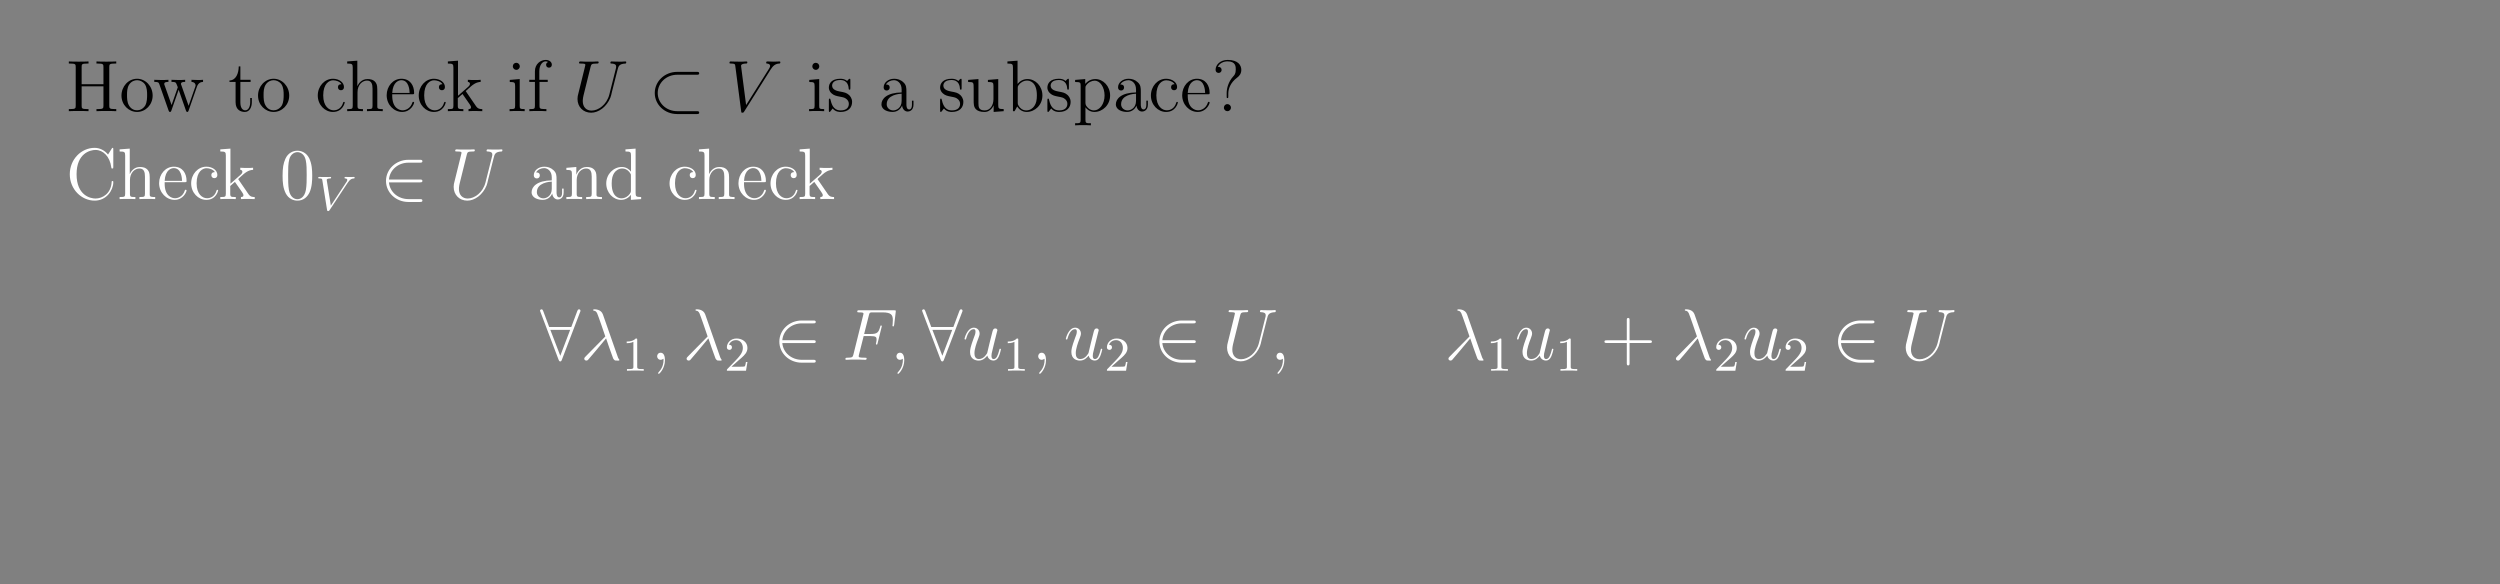 <?xml version="1.0" encoding="UTF-8"?>
<svg xmlns="http://www.w3.org/2000/svg" xmlns:xlink="http://www.w3.org/1999/xlink" width="408.468" height="95.475" viewBox="0 0 408.468 95.475">
<rect x="0" y="0" width="408.468" height="95.475" fill="#808080" stroke="none"/>
<defs>
<g>
<g id="glyph-0-0">
</g>
<g id="glyph-0-1">
<path d="M 7.094 -7.219 C 7.094 -7.656 7.141 -7.781 7.984 -7.781 L 8.234 -7.781 L 8.234 -8.125 C 7.938 -8.094 6.969 -8.094 6.625 -8.094 C 6.266 -8.094 5.297 -8.094 5 -8.125 L 5 -7.781 L 5.25 -7.781 C 6.094 -7.781 6.141 -7.656 6.141 -7.219 L 6.141 -4.406 L 2.578 -4.406 L 2.578 -7.219 C 2.578 -7.656 2.609 -7.781 3.469 -7.781 L 3.703 -7.781 L 3.703 -8.125 C 3.422 -8.094 2.453 -8.094 2.109 -8.094 C 1.75 -8.094 0.766 -8.094 0.484 -8.125 L 0.484 -7.781 L 0.719 -7.781 C 1.578 -7.781 1.609 -7.656 1.609 -7.219 L 1.609 -0.906 C 1.609 -0.469 1.578 -0.344 0.719 -0.344 L 0.484 -0.344 L 0.484 0 C 0.766 -0.031 1.75 -0.031 2.094 -0.031 C 2.453 -0.031 3.422 -0.031 3.703 0 L 3.703 -0.344 L 3.469 -0.344 C 2.609 -0.344 2.578 -0.469 2.578 -0.906 L 2.578 -4.062 L 6.141 -4.062 L 6.141 -0.906 C 6.141 -0.469 6.094 -0.344 5.25 -0.344 L 5 -0.344 L 5 0 C 5.297 -0.031 6.266 -0.031 6.609 -0.031 C 6.969 -0.031 7.938 -0.031 8.234 0 L 8.234 -0.344 L 7.984 -0.344 C 7.141 -0.344 7.094 -0.469 7.094 -0.906 Z M 7.094 -7.219 "/>
</g>
<g id="glyph-0-2">
<path d="M 5.453 -2.547 C 5.453 -4.078 4.297 -5.297 2.906 -5.297 C 1.484 -5.297 0.359 -4.047 0.359 -2.547 C 0.359 -1.016 1.547 0.125 2.906 0.125 C 4.297 0.125 5.453 -1.047 5.453 -2.547 Z M 2.906 -0.141 C 2.469 -0.141 1.938 -0.328 1.594 -0.922 C 1.266 -1.453 1.266 -2.156 1.266 -2.656 C 1.266 -3.109 1.266 -3.828 1.625 -4.359 C 1.969 -4.875 2.484 -5.062 2.906 -5.062 C 3.359 -5.062 3.859 -4.844 4.188 -4.391 C 4.547 -3.844 4.547 -3.094 4.547 -2.656 C 4.547 -2.234 4.547 -1.5 4.25 -0.938 C 3.906 -0.375 3.359 -0.141 2.906 -0.141 Z M 2.906 -0.141 "/>
</g>
<g id="glyph-0-3">
<path d="M 7.188 -4 C 7.453 -4.75 7.984 -4.766 8.188 -4.781 L 8.188 -5.125 C 7.891 -5.094 7.672 -5.094 7.297 -5.094 C 6.953 -5.094 6.938 -5.094 6.297 -5.125 L 6.297 -4.781 C 6.828 -4.75 6.969 -4.438 6.969 -4.203 C 6.969 -4.203 6.969 -4.109 6.922 -4 L 5.828 -0.875 L 4.641 -4.25 C 4.578 -4.391 4.578 -4.406 4.578 -4.453 C 4.578 -4.781 5.016 -4.781 5.266 -4.781 L 5.266 -5.125 C 4.938 -5.094 4.453 -5.094 4.109 -5.094 C 3.719 -5.094 3.703 -5.094 3.031 -5.125 L 3.031 -4.781 C 3.484 -4.781 3.641 -4.75 3.766 -4.609 C 3.828 -4.531 3.969 -4.141 4.062 -3.906 L 3.047 -1 L 1.906 -4.234 C 1.844 -4.391 1.844 -4.406 1.844 -4.453 C 1.844 -4.781 2.312 -4.781 2.531 -4.781 L 2.531 -5.125 C 2.234 -5.094 1.641 -5.094 1.312 -5.094 C 0.984 -5.094 0.969 -5.094 0.219 -5.125 L 0.219 -4.781 C 0.828 -4.781 0.938 -4.734 1.062 -4.359 L 2.562 -0.094 C 2.609 0.031 2.656 0.125 2.781 0.125 C 2.891 0.125 2.953 0.078 3.016 -0.109 L 4.203 -3.5 L 5.391 -0.109 C 5.453 0.078 5.5 0.125 5.609 0.125 C 5.75 0.125 5.781 0.031 5.828 -0.094 Z M 7.188 -4 "/>
</g>
<g id="glyph-0-4">
<path d="M 2 -4.781 L 3.672 -4.781 L 3.672 -5.125 L 2 -5.125 L 2 -7.312 L 1.734 -7.312 C 1.719 -6.188 1.297 -5.047 0.219 -5.016 L 0.219 -4.781 L 1.219 -4.781 L 1.219 -1.469 C 1.219 -0.156 2.109 0.125 2.734 0.125 C 3.484 0.125 3.875 -0.625 3.875 -1.469 L 3.875 -2.156 L 3.609 -2.156 L 3.609 -1.5 C 3.609 -0.641 3.266 -0.141 2.812 -0.141 C 2 -0.141 2 -1.25 2 -1.453 Z M 2 -4.781 "/>
</g>
<g id="glyph-0-5">
<path d="M 4.297 -4.406 C 4.156 -4.406 3.719 -4.406 3.719 -3.906 C 3.719 -3.625 3.922 -3.422 4.203 -3.422 C 4.484 -3.422 4.703 -3.594 4.703 -3.938 C 4.703 -4.734 3.875 -5.297 2.906 -5.297 C 1.516 -5.297 0.422 -4.062 0.422 -2.562 C 0.422 -1.047 1.562 0.125 2.906 0.125 C 4.469 0.125 4.828 -1.312 4.828 -1.422 C 4.828 -1.516 4.75 -1.516 4.703 -1.516 C 4.609 -1.516 4.594 -1.484 4.547 -1.344 C 4.297 -0.5 3.656 -0.141 3.016 -0.141 C 2.281 -0.141 1.312 -0.766 1.312 -2.578 C 1.312 -4.547 2.328 -5.047 2.922 -5.047 C 3.375 -5.047 4.031 -4.859 4.297 -4.406 Z M 4.297 -4.406 "/>
</g>
<g id="glyph-0-6">
<path d="M 5.297 -2.891 C 5.297 -4 5.297 -4.328 5.016 -4.703 C 4.672 -5.172 4.109 -5.25 3.703 -5.25 C 2.688 -5.25 2.219 -4.469 2.047 -4.109 L 2.031 -4.109 L 2.031 -8.25 L 0.375 -8.125 L 0.375 -7.781 C 1.188 -7.781 1.281 -7.688 1.281 -7.109 L 1.281 -0.875 C 1.281 -0.344 1.156 -0.344 0.375 -0.344 L 0.375 0 C 0.688 -0.031 1.328 -0.031 1.672 -0.031 C 2.016 -0.031 2.656 -0.031 2.953 0 L 2.953 -0.344 C 2.203 -0.344 2.062 -0.344 2.062 -0.875 L 2.062 -3.094 C 2.062 -4.344 2.875 -5 3.609 -5 C 4.359 -5 4.516 -4.406 4.516 -3.672 L 4.516 -0.875 C 4.516 -0.344 4.391 -0.344 3.609 -0.344 L 3.609 0 C 3.922 -0.031 4.562 -0.031 4.906 -0.031 C 5.25 -0.031 5.891 -0.031 6.188 0 L 6.188 -0.344 C 5.594 -0.344 5.297 -0.344 5.297 -0.703 Z M 5.297 -2.891 "/>
</g>
<g id="glyph-0-7">
<path d="M 4.547 -2.766 C 4.812 -2.766 4.844 -2.766 4.844 -2.984 C 4.844 -4.188 4.203 -5.297 2.766 -5.297 C 1.406 -5.297 0.359 -4.078 0.359 -2.609 C 0.359 -1.031 1.562 0.125 2.891 0.125 C 4.297 0.125 4.844 -1.172 4.844 -1.422 C 4.844 -1.484 4.781 -1.531 4.703 -1.531 C 4.609 -1.531 4.594 -1.469 4.562 -1.422 C 4.25 -0.422 3.453 -0.141 2.953 -0.141 C 2.469 -0.141 1.266 -0.469 1.266 -2.531 L 1.266 -2.766 Z M 1.266 -2.984 C 1.375 -4.844 2.406 -5.062 2.75 -5.062 C 4.016 -5.062 4.094 -3.391 4.109 -2.984 Z M 1.266 -2.984 "/>
</g>
<g id="glyph-0-8">
<path d="M 3.328 -3.156 C 3.328 -3.156 3.25 -3.266 3.25 -3.266 C 3.25 -3.312 4 -3.953 4.094 -4.047 C 4.906 -4.75 5.438 -4.766 5.688 -4.781 L 5.688 -5.125 C 5.453 -5.094 5.141 -5.094 4.781 -5.094 C 4.469 -5.094 3.859 -5.094 3.594 -5.125 L 3.594 -4.781 C 3.797 -4.766 3.938 -4.656 3.938 -4.469 C 3.938 -4.234 3.703 -4.016 3.688 -4.016 L 1.984 -2.516 L 1.984 -8.25 L 0.328 -8.125 L 0.328 -7.781 C 1.141 -7.781 1.234 -7.688 1.234 -7.109 L 1.234 -0.875 C 1.234 -0.344 1.109 -0.344 0.328 -0.344 L 0.328 0 C 0.672 -0.031 1.234 -0.031 1.594 -0.031 C 1.953 -0.031 2.516 -0.031 2.859 0 L 2.859 -0.344 C 2.094 -0.344 1.953 -0.344 1.953 -0.875 L 1.953 -2.141 L 2.719 -2.812 L 3.859 -1.172 C 4.031 -0.922 4.109 -0.781 4.109 -0.625 C 4.109 -0.406 3.953 -0.344 3.703 -0.344 L 3.703 0 C 4 -0.031 4.578 -0.031 4.906 -0.031 C 5.406 -0.031 5.438 -0.031 5.953 0 L 5.953 -0.344 C 5.625 -0.344 5.25 -0.344 4.922 -0.828 Z M 3.328 -3.156 "/>
</g>
<g id="glyph-0-9">
<path d="M 2.062 -7.328 C 2.062 -7.641 1.812 -7.906 1.484 -7.906 C 1.172 -7.906 0.922 -7.656 0.922 -7.344 C 0.922 -6.984 1.203 -6.75 1.484 -6.75 C 1.859 -6.75 2.062 -7.062 2.062 -7.328 Z M 0.422 -5.109 L 0.422 -4.766 C 1.188 -4.766 1.297 -4.703 1.297 -4.109 L 1.297 -0.875 C 1.297 -0.344 1.172 -0.344 0.391 -0.344 L 0.391 0 C 0.719 -0.031 1.297 -0.031 1.641 -0.031 C 1.766 -0.031 2.469 -0.031 2.859 0 L 2.859 -0.344 C 2.094 -0.344 2.047 -0.406 2.047 -0.875 L 2.047 -5.25 Z M 0.422 -5.109 "/>
</g>
<g id="glyph-0-10">
<path d="M 2.047 -4.781 L 3.391 -4.781 L 3.391 -5.125 L 2.016 -5.125 L 2.016 -6.516 C 2.016 -7.594 2.562 -8.141 3.062 -8.141 C 3.156 -8.141 3.328 -8.109 3.469 -8.031 C 3.422 -8.031 3.125 -7.922 3.125 -7.578 C 3.125 -7.297 3.312 -7.109 3.594 -7.109 C 3.875 -7.109 4.062 -7.297 4.062 -7.594 C 4.062 -8.031 3.641 -8.375 3.062 -8.375 C 2.234 -8.375 1.297 -7.734 1.297 -6.516 L 1.297 -5.125 L 0.375 -5.125 L 0.375 -4.781 L 1.297 -4.781 L 1.297 -0.875 C 1.297 -0.344 1.172 -0.344 0.391 -0.344 L 0.391 0 C 0.719 -0.031 1.375 -0.031 1.734 -0.031 C 2.062 -0.031 2.906 -0.031 3.172 0 L 3.172 -0.344 L 2.938 -0.344 C 2.062 -0.344 2.047 -0.469 2.047 -0.906 Z M 2.047 -4.781 "/>
</g>
<g id="glyph-0-11">
<path d="M 3.906 -5.031 C 3.906 -5.25 3.906 -5.297 3.781 -5.297 C 3.688 -5.297 3.453 -5.047 3.375 -4.938 C 3.016 -5.234 2.641 -5.297 2.266 -5.297 C 0.828 -5.297 0.391 -4.516 0.391 -3.859 C 0.391 -3.734 0.391 -3.312 0.844 -2.906 C 1.219 -2.562 1.625 -2.484 2.172 -2.375 C 2.828 -2.25 2.984 -2.219 3.281 -1.969 C 3.5 -1.797 3.656 -1.531 3.656 -1.203 C 3.656 -0.688 3.359 -0.125 2.312 -0.125 C 1.516 -0.125 0.953 -0.578 0.688 -1.766 C 0.641 -1.969 0.641 -1.984 0.625 -2 C 0.609 -2.047 0.562 -2.047 0.516 -2.047 C 0.391 -2.047 0.391 -1.984 0.391 -1.766 L 0.391 -0.156 C 0.391 0.062 0.391 0.125 0.516 0.125 C 0.578 0.125 0.578 0.109 0.781 -0.141 C 0.844 -0.219 0.844 -0.25 1.016 -0.438 C 1.469 0.125 2.109 0.125 2.312 0.125 C 3.562 0.125 4.188 -0.578 4.188 -1.516 C 4.188 -2.156 3.797 -2.531 3.688 -2.641 C 3.266 -3.016 2.938 -3.078 2.156 -3.219 C 1.797 -3.297 0.922 -3.453 0.922 -4.172 C 0.922 -4.547 1.172 -5.094 2.25 -5.094 C 3.547 -5.094 3.609 -3.984 3.641 -3.609 C 3.656 -3.516 3.734 -3.516 3.766 -3.516 C 3.906 -3.516 3.906 -3.578 3.906 -3.797 Z M 3.906 -5.031 "/>
</g>
<g id="glyph-0-12">
<path d="M 4.594 -3.172 C 4.594 -3.812 4.594 -4.297 4.062 -4.75 C 3.656 -5.141 3.109 -5.297 2.594 -5.297 C 1.609 -5.297 0.875 -4.656 0.875 -3.891 C 0.875 -3.547 1.094 -3.375 1.375 -3.375 C 1.656 -3.375 1.859 -3.578 1.859 -3.859 C 1.859 -4.359 1.422 -4.359 1.25 -4.359 C 1.516 -4.844 2.094 -5.062 2.562 -5.062 C 3.109 -5.062 3.812 -4.609 3.812 -3.547 L 3.812 -3.062 C 1.422 -3.031 0.516 -2.031 0.516 -1.125 C 0.516 -0.172 1.609 0.125 2.344 0.125 C 3.125 0.125 3.656 -0.359 3.891 -0.922 C 3.938 -0.375 4.297 0.062 4.812 0.062 C 5.062 0.062 5.75 -0.109 5.75 -1.062 L 5.75 -1.719 L 5.5 -1.719 L 5.5 -1.062 C 5.5 -0.375 5.203 -0.281 5.047 -0.281 C 4.594 -0.281 4.594 -0.922 4.594 -1.094 Z M 3.812 -1.672 C 3.812 -0.516 2.953 -0.125 2.438 -0.125 C 1.859 -0.125 1.375 -0.547 1.375 -1.125 C 1.375 -2.688 3.391 -2.828 3.812 -2.859 Z M 3.812 -1.672 "/>
</g>
<g id="glyph-0-13">
<path d="M 3.609 -5.109 L 3.609 -4.766 C 4.422 -4.766 4.516 -4.688 4.516 -4.109 L 4.516 -1.969 C 4.516 -0.969 3.984 -0.125 3.094 -0.125 C 2.109 -0.125 2.062 -0.672 2.062 -1.312 L 2.062 -5.25 L 0.375 -5.109 L 0.375 -4.766 C 1.281 -4.766 1.281 -4.734 1.281 -3.672 L 1.281 -1.891 C 1.281 -1.156 1.281 -0.719 1.641 -0.328 C 1.922 -0.031 2.406 0.125 3.016 0.125 C 3.219 0.125 3.609 0.125 4 -0.219 C 4.359 -0.5 4.547 -0.953 4.547 -0.953 L 4.547 0.125 L 6.188 0 L 6.188 -0.344 C 5.391 -0.344 5.297 -0.422 5.297 -1.016 L 5.297 -5.25 Z M 3.609 -5.109 "/>
</g>
<g id="glyph-0-14">
<path d="M 1.984 -8.25 L 0.328 -8.125 L 0.328 -7.781 C 1.141 -7.781 1.234 -7.688 1.234 -7.109 L 1.234 0 L 1.5 0 C 1.547 -0.094 1.875 -0.688 1.922 -0.766 C 2.203 -0.328 2.719 0.125 3.469 0.125 C 4.844 0.125 6.047 -1.031 6.047 -2.562 C 6.047 -4.078 4.922 -5.25 3.609 -5.25 C 2.953 -5.25 2.391 -4.953 1.984 -4.453 Z M 2.016 -3.812 C 2.016 -4.016 2.016 -4.047 2.141 -4.234 C 2.422 -4.656 2.953 -5 3.531 -5 C 3.891 -5 5.141 -4.859 5.141 -2.578 C 5.141 -1.781 5.016 -1.281 4.734 -0.859 C 4.5 -0.484 4.016 -0.125 3.422 -0.125 C 2.781 -0.125 2.359 -0.531 2.172 -0.859 C 2.016 -1.109 2.016 -1.156 2.016 -1.359 Z M 2.016 -3.812 "/>
</g>
<g id="glyph-0-15">
<path d="M 2.906 1.969 C 2.156 1.969 2.016 1.969 2.016 1.422 L 2.016 -0.641 C 2.219 -0.344 2.719 0.125 3.469 0.125 C 4.844 0.125 6.047 -1.031 6.047 -2.562 C 6.047 -4.078 4.922 -5.25 3.625 -5.25 C 2.578 -5.25 2.016 -4.5 1.984 -4.453 L 1.984 -5.25 L 0.328 -5.109 L 0.328 -4.766 C 1.172 -4.766 1.234 -4.688 1.234 -4.156 L 1.234 1.422 C 1.234 1.969 1.109 1.969 0.328 1.969 L 0.328 2.312 C 0.641 2.281 1.281 2.281 1.609 2.281 C 1.969 2.281 2.609 2.281 2.906 2.312 Z M 2.016 -3.797 C 2.016 -4.016 2.016 -4.031 2.141 -4.219 C 2.5 -4.75 3.078 -4.984 3.531 -4.984 C 4.422 -4.984 5.141 -3.906 5.141 -2.562 C 5.141 -1.156 4.328 -0.125 3.406 -0.125 C 3.047 -0.125 2.703 -0.281 2.469 -0.5 C 2.188 -0.766 2.016 -1.016 2.016 -1.344 Z M 2.016 -3.797 "/>
</g>
<g id="glyph-0-16">
<path d="M 2.719 -2.875 C 2.719 -3.578 3 -4.625 4.203 -5.516 C 4.531 -5.766 4.844 -6.141 4.844 -6.75 C 4.844 -7.484 4.344 -8.375 2.625 -8.375 C 1.344 -8.375 0.641 -7.531 0.641 -6.781 C 0.641 -6.344 0.969 -6.25 1.141 -6.25 C 1.344 -6.25 1.625 -6.391 1.625 -6.75 C 1.625 -7.031 1.422 -7.234 1.125 -7.234 C 1.062 -7.234 1.031 -7.234 1.016 -7.234 C 1.266 -7.844 1.969 -8.141 2.594 -8.141 C 3.938 -8.141 3.938 -7.266 3.938 -6.812 C 3.938 -6.109 3.719 -5.891 3.516 -5.672 C 2.719 -4.797 2.453 -3.703 2.453 -2.969 L 2.453 -2.406 C 2.453 -2.188 2.453 -2.141 2.578 -2.141 C 2.719 -2.141 2.719 -2.219 2.719 -2.438 Z M 3.156 -0.578 C 3.156 -0.891 2.891 -1.156 2.578 -1.156 C 2.219 -1.156 2 -0.875 2 -0.578 C 2 -0.219 2.281 0 2.562 0 C 2.906 0 3.156 -0.266 3.156 -0.578 Z M 3.156 -0.578 "/>
</g>
<g id="glyph-0-17">
<path d="M 7.75 -8.094 C 7.75 -8.312 7.75 -8.375 7.641 -8.375 C 7.562 -8.375 7.547 -8.344 7.484 -8.234 L 6.891 -7.281 C 6.359 -7.953 5.547 -8.375 4.703 -8.375 C 2.516 -8.375 0.641 -6.5 0.641 -4.062 C 0.641 -1.609 2.547 0.25 4.703 0.25 C 6.641 0.25 7.75 -1.453 7.75 -2.766 C 7.75 -2.891 7.75 -2.953 7.625 -2.953 C 7.5 -2.953 7.484 -2.906 7.484 -2.812 C 7.391 -0.922 6 -0.094 4.844 -0.094 C 4.016 -0.094 1.75 -0.594 1.75 -4.062 C 1.75 -7.5 3.984 -8.031 4.844 -8.031 C 6.094 -8.031 7.188 -6.969 7.422 -5.188 C 7.438 -5.047 7.438 -5 7.594 -5 C 7.75 -5 7.75 -5.047 7.75 -5.281 Z M 7.75 -8.094 "/>
</g>
<g id="glyph-0-18">
<path d="M 5.328 -3.812 C 5.328 -4.797 5.266 -5.75 4.844 -6.656 C 4.359 -7.641 3.5 -7.906 2.906 -7.906 C 2.219 -7.906 1.375 -7.562 0.938 -6.578 C 0.609 -5.828 0.484 -5.094 0.484 -3.812 C 0.484 -2.656 0.578 -1.781 1 -0.938 C 1.469 -0.031 2.281 0.25 2.906 0.25 C 3.938 0.25 4.531 -0.375 4.875 -1.062 C 5.297 -1.953 5.328 -3.109 5.328 -3.812 Z M 2.906 0.016 C 2.516 0.016 1.75 -0.203 1.516 -1.5 C 1.391 -2.219 1.391 -3.109 1.391 -3.953 C 1.391 -4.922 1.391 -5.797 1.578 -6.5 C 1.781 -7.297 2.391 -7.672 2.906 -7.672 C 3.359 -7.672 4.047 -7.391 4.266 -6.375 C 4.422 -5.703 4.422 -4.75 4.422 -3.953 C 4.422 -3.156 4.422 -2.25 4.297 -1.516 C 4.062 -0.219 3.312 0.016 2.906 0.016 Z M 2.906 0.016 "/>
</g>
<g id="glyph-0-19">
<path d="M 5.297 -2.891 C 5.297 -4 5.297 -4.328 5.016 -4.703 C 4.672 -5.172 4.109 -5.25 3.703 -5.25 C 2.562 -5.25 2.109 -4.25 2.016 -4.016 L 2 -4.016 L 2 -5.25 L 0.375 -5.109 L 0.375 -4.766 C 1.188 -4.766 1.281 -4.688 1.281 -4.109 L 1.281 -0.875 C 1.281 -0.344 1.156 -0.344 0.375 -0.344 L 0.375 0 C 0.688 -0.031 1.328 -0.031 1.672 -0.031 C 2.016 -0.031 2.656 -0.031 2.953 0 L 2.953 -0.344 C 2.203 -0.344 2.062 -0.344 2.062 -0.875 L 2.062 -3.094 C 2.062 -4.344 2.875 -5 3.609 -5 C 4.359 -5 4.516 -4.406 4.516 -3.672 L 4.516 -0.875 C 4.516 -0.344 4.391 -0.344 3.609 -0.344 L 3.609 0 C 3.922 -0.031 4.562 -0.031 4.906 -0.031 C 5.25 -0.031 5.891 -0.031 6.188 0 L 6.188 -0.344 C 5.594 -0.344 5.297 -0.344 5.297 -0.703 Z M 5.297 -2.891 "/>
</g>
<g id="glyph-0-20">
<path d="M 3.562 -8.125 L 3.562 -7.781 C 4.375 -7.781 4.469 -7.688 4.469 -7.109 L 4.469 -4.484 C 4.219 -4.828 3.703 -5.25 2.984 -5.25 C 1.609 -5.25 0.422 -4.078 0.422 -2.562 C 0.422 -1.047 1.547 0.125 2.859 0.125 C 3.75 0.125 4.281 -0.469 4.453 -0.703 L 4.453 0.125 L 6.125 0 L 6.125 -0.344 C 5.312 -0.344 5.219 -0.422 5.219 -1.016 L 5.219 -8.25 Z M 4.453 -1.391 C 4.453 -1.172 4.453 -1.141 4.281 -0.875 C 4 -0.469 3.5 -0.125 2.906 -0.125 C 2.609 -0.125 1.312 -0.234 1.312 -2.547 C 1.312 -3.406 1.469 -3.875 1.719 -4.266 C 1.969 -4.641 2.438 -5 3.031 -5 C 3.766 -5 4.188 -4.469 4.297 -4.281 C 4.453 -4.078 4.453 -4.062 4.453 -3.844 Z M 4.453 -1.391 "/>
</g>
<g id="glyph-0-21">
<path d="M 4.75 -2.75 L 8.031 -2.75 C 8.188 -2.75 8.406 -2.75 8.406 -2.953 C 8.406 -3.188 8.203 -3.188 8.031 -3.188 L 4.75 -3.188 L 4.75 -6.469 C 4.75 -6.641 4.75 -6.844 4.531 -6.844 C 4.297 -6.844 4.297 -6.641 4.297 -6.469 L 4.297 -3.188 L 1.016 -3.188 C 0.859 -3.188 0.641 -3.188 0.641 -2.969 C 0.641 -2.75 0.844 -2.75 1.016 -2.75 L 4.297 -2.75 L 4.297 0.531 C 4.297 0.703 4.297 0.922 4.516 0.922 C 4.75 0.922 4.75 0.719 4.75 0.531 Z M 4.75 -2.75 "/>
</g>
<g id="glyph-1-0">
</g>
<g id="glyph-1-1">
<path d="M 6.016 -2.734 C 5.594 -1.062 4.219 -0.094 3.109 -0.094 C 2.25 -0.094 1.672 -0.672 1.672 -1.656 C 1.672 -1.703 1.672 -2.062 1.797 -2.578 L 2.953 -7.25 C 3.062 -7.656 3.094 -7.781 3.938 -7.781 C 4.156 -7.781 4.266 -7.781 4.266 -7.984 C 4.266 -8.125 4.156 -8.125 4.094 -8.125 C 3.875 -8.125 3.625 -8.094 3.406 -8.094 L 2 -8.094 C 1.766 -8.094 1.516 -8.125 1.297 -8.125 C 1.219 -8.125 1.062 -8.125 1.062 -7.891 C 1.062 -7.781 1.156 -7.781 1.375 -7.781 C 2.094 -7.781 2.094 -7.688 2.094 -7.547 C 2.094 -7.484 2.016 -7.141 1.953 -6.938 L 0.922 -2.766 C 0.875 -2.641 0.812 -2.312 0.812 -2 C 0.812 -0.688 1.75 0.25 3.047 0.25 C 4.25 0.25 5.578 -0.703 6.188 -2.219 C 6.266 -2.406 6.375 -2.828 6.438 -3.156 C 6.562 -3.578 6.812 -4.625 6.891 -4.938 L 7.344 -6.719 C 7.5 -7.344 7.594 -7.734 8.641 -7.781 C 8.734 -7.781 8.781 -7.891 8.781 -7.984 C 8.781 -8.125 8.688 -8.125 8.625 -8.125 C 8.469 -8.125 8.25 -8.094 8.078 -8.094 L 7.531 -8.094 C 6.797 -8.094 6.406 -8.125 6.391 -8.125 C 6.328 -8.125 6.188 -8.125 6.188 -7.891 C 6.188 -7.781 6.281 -7.781 6.359 -7.781 C 7.078 -7.75 7.125 -7.484 7.125 -7.266 C 7.125 -7.156 7.125 -7.125 7.078 -6.953 Z M 6.016 -2.734 "/>
</g>
<g id="glyph-1-2">
<path d="M 7.359 -6.797 C 7.766 -7.438 8.141 -7.734 8.734 -7.781 C 8.859 -7.781 8.953 -7.781 8.953 -8 C 8.953 -8.047 8.938 -8.125 8.828 -8.125 C 8.609 -8.125 8.094 -8.094 7.891 -8.094 C 7.531 -8.094 7.188 -8.125 6.844 -8.125 C 6.75 -8.125 6.641 -8.125 6.641 -7.891 C 6.641 -7.781 6.734 -7.781 6.797 -7.781 C 7.234 -7.734 7.281 -7.531 7.281 -7.391 C 7.281 -7.203 7.109 -6.938 7.094 -6.922 L 3.359 -1 L 2.531 -7.406 C 2.531 -7.75 3.156 -7.781 3.281 -7.781 C 3.453 -7.781 3.562 -7.781 3.562 -8 C 3.562 -8.125 3.438 -8.125 3.406 -8.125 C 3.203 -8.125 2.953 -8.094 2.766 -8.094 L 2.094 -8.094 C 1.219 -8.094 0.875 -8.125 0.859 -8.125 C 0.781 -8.125 0.641 -8.125 0.641 -7.906 C 0.641 -7.781 0.719 -7.781 0.922 -7.781 C 1.516 -7.781 1.562 -7.672 1.594 -7.375 L 2.547 -0.031 C 2.578 0.219 2.578 0.25 2.75 0.25 C 2.891 0.25 2.953 0.219 3.062 0.031 Z M 7.359 -6.797 "/>
</g>
<g id="glyph-1-3">
<path d="M 3.672 -7.406 C 3.375 -8.25 2.438 -8.25 2.281 -8.25 C 2.219 -8.25 2.078 -8.25 2.078 -8.141 C 2.078 -8.031 2.156 -8.031 2.219 -8.016 C 2.391 -7.984 2.531 -7.969 2.719 -7.625 C 2.844 -7.391 4.062 -3.844 4.062 -3.812 C 4.062 -3.812 4.062 -3.797 3.953 -3.703 L 0.875 -0.578 C 0.719 -0.422 0.625 -0.328 0.625 -0.172 C 0.625 -0.016 0.766 0.125 0.969 0.125 C 1.016 0.125 1.141 0.109 1.219 0.031 C 1.406 -0.141 3.109 -2.219 4.188 -3.5 C 4.5 -2.578 4.875 -1.484 5.25 -0.484 C 5.297 -0.312 5.359 -0.141 5.531 0.016 C 5.641 0.125 5.672 0.125 6 0.125 L 6.234 0.125 C 6.281 0.125 6.359 0.125 6.359 0.031 C 6.359 -0.031 6.344 -0.031 6.297 -0.078 C 6.188 -0.219 6.109 -0.422 6.062 -0.578 Z M 3.672 -7.406 "/>
</g>
<g id="glyph-1-4">
<path d="M 2.312 0.047 C 2.312 -0.641 2.094 -1.156 1.609 -1.156 C 1.219 -1.156 1.031 -0.844 1.031 -0.578 C 1.031 -0.328 1.219 0 1.609 0 C 1.766 0 1.906 -0.047 2.016 -0.156 C 2.031 -0.172 2.047 -0.172 2.062 -0.172 C 2.078 -0.172 2.078 -0.016 2.078 0.047 C 2.078 0.438 2.016 1.219 1.312 1.984 C 1.188 2.125 1.188 2.156 1.188 2.172 C 1.188 2.234 1.25 2.297 1.312 2.297 C 1.406 2.297 2.312 1.422 2.312 0.047 Z M 2.312 0.047 "/>
</g>
<g id="glyph-1-5">
<path d="M 3.531 -3.875 L 4.672 -3.875 C 5.578 -3.875 5.641 -3.672 5.641 -3.328 C 5.641 -3.172 5.625 -3.016 5.562 -2.75 C 5.547 -2.703 5.531 -2.641 5.531 -2.609 C 5.531 -2.531 5.578 -2.484 5.656 -2.484 C 5.75 -2.484 5.766 -2.531 5.812 -2.719 L 6.5 -5.5 C 6.5 -5.547 6.469 -5.609 6.391 -5.609 C 6.281 -5.609 6.266 -5.562 6.219 -5.359 C 5.969 -4.469 5.734 -4.219 4.703 -4.219 L 3.609 -4.219 L 4.391 -7.297 C 4.5 -7.719 4.516 -7.75 5 -7.75 L 6.594 -7.75 C 8.078 -7.75 8.297 -7.312 8.297 -6.469 C 8.297 -6.391 8.297 -6.141 8.266 -5.828 C 8.25 -5.781 8.234 -5.625 8.234 -5.578 C 8.234 -5.484 8.281 -5.453 8.359 -5.453 C 8.438 -5.453 8.484 -5.5 8.516 -5.703 L 8.766 -7.781 C 8.766 -7.828 8.781 -7.938 8.781 -7.969 C 8.781 -8.094 8.688 -8.094 8.469 -8.094 L 2.828 -8.094 C 2.609 -8.094 2.484 -8.094 2.484 -7.891 C 2.484 -7.75 2.562 -7.75 2.766 -7.75 C 3.5 -7.75 3.5 -7.672 3.5 -7.531 C 3.5 -7.484 3.5 -7.438 3.453 -7.297 L 1.859 -0.875 C 1.75 -0.469 1.719 -0.344 0.891 -0.344 C 0.672 -0.344 0.547 -0.344 0.547 -0.125 C 0.547 0 0.656 0 0.719 0 C 0.953 0 1.188 -0.031 1.422 -0.031 L 2.953 -0.031 C 3.219 -0.031 3.5 0 3.766 0 C 3.875 0 4.016 0 4.016 -0.219 C 4.016 -0.344 3.953 -0.344 3.688 -0.344 C 2.75 -0.344 2.719 -0.422 2.719 -0.609 C 2.719 -0.672 2.75 -0.766 2.766 -0.844 Z M 3.531 -3.875 "/>
</g>
<g id="glyph-1-6">
<path d="M 4.062 -0.688 C 4.203 -0.031 4.781 0.125 5.062 0.125 C 5.453 0.125 5.734 -0.125 5.922 -0.531 C 6.125 -0.969 6.281 -1.672 6.281 -1.703 C 6.281 -1.766 6.234 -1.812 6.156 -1.812 C 6.047 -1.812 6.047 -1.75 6 -1.562 C 5.781 -0.75 5.562 -0.125 5.094 -0.125 C 4.734 -0.125 4.734 -0.516 4.734 -0.672 C 4.734 -0.938 4.766 -1.062 4.891 -1.562 C 4.969 -1.875 5.047 -2.203 5.125 -2.531 L 5.609 -4.469 C 5.703 -4.766 5.703 -4.797 5.703 -4.828 C 5.703 -5 5.547 -5.125 5.375 -5.125 C 5.031 -5.125 4.953 -4.828 4.875 -4.531 C 4.75 -4.062 4.109 -1.516 4.031 -1.094 C 4.016 -1.094 3.562 -0.125 2.688 -0.125 C 2.062 -0.125 1.953 -0.656 1.953 -1.094 C 1.953 -1.766 2.281 -2.719 2.594 -3.516 C 2.734 -3.906 2.797 -4.062 2.797 -4.297 C 2.797 -4.797 2.422 -5.25 1.859 -5.25 C 0.766 -5.25 0.328 -3.516 0.328 -3.422 C 0.328 -3.375 0.375 -3.312 0.453 -3.312 C 0.562 -3.312 0.578 -3.359 0.625 -3.531 C 0.906 -4.547 1.375 -5 1.812 -5 C 1.938 -5 2.125 -5 2.125 -4.609 C 2.125 -4.297 2 -3.953 1.812 -3.5 C 1.297 -2.094 1.234 -1.641 1.234 -1.281 C 1.234 -0.078 2.156 0.125 2.641 0.125 C 3.406 0.125 3.812 -0.406 4.062 -0.688 Z M 4.062 -0.688 "/>
</g>
<g id="glyph-2-0">
</g>
<g id="glyph-2-1">
<path d="M 7.844 -5.953 C 8.031 -5.953 8.25 -5.953 8.25 -6.188 C 8.25 -6.422 8.031 -6.422 7.844 -6.422 L 4.641 -6.422 C 2.609 -6.422 0.984 -4.875 0.984 -2.969 C 0.984 -1.062 2.609 0.469 4.641 0.469 L 7.844 0.469 C 8.031 0.469 8.25 0.469 8.25 0.234 C 8.25 0 8.031 0 7.844 0 L 4.656 0 C 2.812 0 1.469 -1.375 1.469 -2.969 C 1.469 -4.562 2.812 -5.953 4.656 -5.953 Z M 7.844 -5.953 "/>
</g>
<g id="glyph-2-2">
<path d="M 6.516 -2.734 C 6.719 -2.734 6.938 -2.734 6.938 -2.969 C 6.938 -3.203 6.719 -3.203 6.516 -3.203 L 1.469 -3.203 C 1.609 -4.797 2.984 -5.953 4.656 -5.953 L 6.516 -5.953 C 6.719 -5.953 6.938 -5.953 6.938 -6.188 C 6.938 -6.422 6.719 -6.422 6.516 -6.422 L 4.641 -6.422 C 2.609 -6.422 0.984 -4.875 0.984 -2.969 C 0.984 -1.062 2.609 0.469 4.641 0.469 L 6.516 0.469 C 6.719 0.469 6.938 0.469 6.938 0.234 C 6.938 0 6.719 0 6.516 0 L 4.656 0 C 2.984 0 1.609 -1.141 1.469 -2.734 Z M 6.516 -2.734 "/>
</g>
<g id="glyph-2-3">
<path d="M 6.547 -7.797 C 6.609 -7.938 6.609 -7.953 6.609 -8.016 C 6.609 -8.141 6.516 -8.25 6.375 -8.25 C 6.219 -8.25 6.141 -8.109 6.094 -7.984 L 5.109 -5.359 L 1.5 -5.359 L 0.516 -7.984 C 0.453 -8.141 0.391 -8.25 0.234 -8.25 C 0.125 -8.25 0 -8.141 0 -8.016 C 0 -7.984 0 -7.969 0.078 -7.797 L 3.031 -0.016 C 3.094 0.156 3.156 0.266 3.312 0.266 C 3.469 0.266 3.516 0.125 3.562 0.016 Z M 1.688 -4.891 L 4.922 -4.891 L 3.312 -0.656 Z M 1.688 -4.891 "/>
</g>
<g id="glyph-3-0">
</g>
<g id="glyph-3-1">
<path d="M 5.312 -4.469 C 5.703 -5.062 6 -5.141 6.328 -5.156 C 6.406 -5.156 6.438 -5.234 6.438 -5.297 C 6.438 -5.328 6.422 -5.406 6.328 -5.406 C 6.234 -5.406 6.266 -5.391 5.688 -5.391 C 5.188 -5.391 4.969 -5.406 4.938 -5.406 C 4.891 -5.406 4.781 -5.406 4.781 -5.266 C 4.781 -5.156 4.875 -5.156 4.922 -5.156 C 5.141 -5.141 5.234 -5.047 5.234 -4.906 C 5.234 -4.781 5.172 -4.688 5.125 -4.625 L 2.547 -0.719 L 1.891 -4.797 C 1.891 -4.859 1.875 -4.906 1.875 -4.922 C 1.875 -5.031 2 -5.156 2.406 -5.156 C 2.5 -5.156 2.594 -5.156 2.594 -5.297 C 2.594 -5.328 2.578 -5.406 2.469 -5.406 C 2.406 -5.406 2.078 -5.391 2.016 -5.391 L 1.516 -5.391 C 0.812 -5.391 0.703 -5.406 0.641 -5.406 C 0.609 -5.406 0.484 -5.406 0.484 -5.266 C 0.484 -5.156 0.594 -5.156 0.703 -5.156 C 1.109 -5.156 1.109 -5.078 1.156 -4.875 L 1.922 -0.062 C 1.953 0.109 1.953 0.172 2.109 0.172 C 2.234 0.172 2.297 0.094 2.344 0.016 Z M 5.312 -4.469 "/>
</g>
<g id="glyph-4-0">
</g>
<g id="glyph-4-1">
<path d="M 2.484 -5.047 C 2.484 -5.266 2.469 -5.266 2.25 -5.266 C 1.938 -4.953 1.516 -4.766 0.766 -4.766 L 0.766 -4.5 C 0.969 -4.5 1.406 -4.5 1.859 -4.719 L 1.859 -0.656 C 1.859 -0.359 1.844 -0.266 1.078 -0.266 L 0.812 -0.266 L 0.812 0 C 1.141 -0.031 1.812 -0.031 2.172 -0.031 C 2.531 -0.031 3.219 -0.031 3.547 0 L 3.547 -0.266 L 3.266 -0.266 C 2.516 -0.266 2.484 -0.359 2.484 -0.656 Z M 2.484 -5.047 "/>
</g>
<g id="glyph-4-2">
<path d="M 2.234 -1.609 C 2.359 -1.734 2.688 -2 2.812 -2.109 C 3.312 -2.562 3.781 -3 3.781 -3.719 C 3.781 -4.656 2.984 -5.266 2 -5.266 C 1.047 -5.266 0.422 -4.547 0.422 -3.844 C 0.422 -3.453 0.734 -3.406 0.844 -3.406 C 1 -3.406 1.25 -3.516 1.25 -3.812 C 1.25 -4.234 0.859 -4.234 0.766 -4.234 C 0.984 -4.812 1.516 -5 1.906 -5 C 2.641 -5 3.031 -4.375 3.031 -3.719 C 3.031 -2.891 2.453 -2.297 1.516 -1.328 L 0.516 -0.297 C 0.422 -0.219 0.422 -0.203 0.422 0 L 3.547 0 L 3.781 -1.422 L 3.531 -1.422 C 3.516 -1.266 3.453 -0.859 3.344 -0.719 C 3.297 -0.656 2.703 -0.656 2.578 -0.656 L 1.172 -0.656 Z M 2.234 -1.609 "/>
</g>
</g>
</defs>
<g fill="rgb(0%, 0%, 0%)" fill-opacity="1">
<use xlink:href="#glyph-0-1" x="10.761" y="18.165"/>
<use xlink:href="#glyph-0-2" x="19.488" y="18.165"/>
</g>
<g fill="rgb(0%, 0%, 0%)" fill-opacity="1">
<use xlink:href="#glyph-0-3" x="24.988" y="18.165"/>
</g>
<g fill="rgb(0%, 0%, 0%)" fill-opacity="1">
<use xlink:href="#glyph-0-4" x="37.273" y="18.165"/>
<use xlink:href="#glyph-0-2" x="41.8" y="18.165"/>
</g>
<g fill="rgb(0%, 0%, 0%)" fill-opacity="1">
<use xlink:href="#glyph-0-5" x="51.498" y="18.165"/>
</g>
<g fill="rgb(0%, 0%, 0%)" fill-opacity="1">
<use xlink:href="#glyph-0-6" x="56.351" y="18.165"/>
<use xlink:href="#glyph-0-7" x="62.819" y="18.165"/>
<use xlink:href="#glyph-0-5" x="67.994" y="18.165"/>
</g>
<g fill="rgb(0%, 0%, 0%)" fill-opacity="1">
<use xlink:href="#glyph-0-8" x="72.847" y="18.165"/>
</g>
<g fill="rgb(0%, 0%, 0%)" fill-opacity="1">
<use xlink:href="#glyph-0-9" x="82.868" y="18.165"/>
<use xlink:href="#glyph-0-10" x="86.102" y="18.165"/>
</g>
<g fill="rgb(0%, 0%, 0%)" fill-opacity="1">
<use xlink:href="#glyph-1-1" x="93.544" y="18.165"/>
</g>
<g fill="rgb(0%, 0%, 0%)" fill-opacity="1">
<use xlink:href="#glyph-2-1" x="105.995" y="18.165"/>
</g>
<g fill="rgb(0%, 0%, 0%)" fill-opacity="1">
<use xlink:href="#glyph-1-2" x="118.545" y="18.165"/>
</g>
<g fill="rgb(0%, 0%, 0%)" fill-opacity="1">
<use xlink:href="#glyph-0-9" x="131.8" y="18.165"/>
<use xlink:href="#glyph-0-11" x="135.034" y="18.165"/>
</g>
<g fill="rgb(0%, 0%, 0%)" fill-opacity="1">
<use xlink:href="#glyph-0-12" x="143.502" y="18.165"/>
</g>
<g fill="rgb(0%, 0%, 0%)" fill-opacity="1">
<use xlink:href="#glyph-0-11" x="153.211" y="18.165"/>
<use xlink:href="#glyph-0-13" x="157.803" y="18.165"/>
<use xlink:href="#glyph-0-14" x="164.271" y="18.165"/>
<use xlink:href="#glyph-0-11" x="170.739" y="18.165"/>
<use xlink:href="#glyph-0-15" x="175.331" y="18.165"/>
<use xlink:href="#glyph-0-12" x="181.799" y="18.165"/>
<use xlink:href="#glyph-0-5" x="187.621" y="18.165"/>
<use xlink:href="#glyph-0-7" x="192.795" y="18.165"/>
<use xlink:href="#glyph-0-16" x="197.97" y="18.165"/>
</g>
<g fill="rgb(100%, 100%, 100%)" fill-opacity="1">
<use xlink:href="#glyph-0-17" x="10.761" y="32.531"/>
<use xlink:href="#glyph-0-6" x="19.169" y="32.531"/>
<use xlink:href="#glyph-0-7" x="25.637" y="32.531"/>
<use xlink:href="#glyph-0-5" x="30.812" y="32.531"/>
</g>
<g fill="rgb(100%, 100%, 100%)" fill-opacity="1">
<use xlink:href="#glyph-0-8" x="35.665" y="32.531"/>
</g>
<g fill="rgb(100%, 100%, 100%)" fill-opacity="1">
<use xlink:href="#glyph-0-18" x="45.686" y="32.531"/>
</g>
<g fill="rgb(100%, 100%, 100%)" fill-opacity="1">
<use xlink:href="#glyph-3-1" x="51.508" y="34.315"/>
</g>
<g fill="rgb(100%, 100%, 100%)" fill-opacity="1">
<use xlink:href="#glyph-2-2" x="62.082" y="32.531"/>
</g>
<g fill="rgb(100%, 100%, 100%)" fill-opacity="1">
<use xlink:href="#glyph-1-1" x="73.311" y="32.531"/>
</g>
<g fill="rgb(100%, 100%, 100%)" fill-opacity="1">
<use xlink:href="#glyph-0-12" x="86.34" y="32.531"/>
<use xlink:href="#glyph-0-19" x="92.162" y="32.531"/>
<use xlink:href="#glyph-0-20" x="98.63" y="32.531"/>
</g>
<g fill="rgb(100%, 100%, 100%)" fill-opacity="1">
<use xlink:href="#glyph-0-5" x="108.974" y="32.531"/>
</g>
<g fill="rgb(100%, 100%, 100%)" fill-opacity="1">
<use xlink:href="#glyph-0-6" x="113.827" y="32.531"/>
<use xlink:href="#glyph-0-7" x="120.295" y="32.531"/>
<use xlink:href="#glyph-0-5" x="125.47" y="32.531"/>
</g>
<g fill="rgb(100%, 100%, 100%)" fill-opacity="1">
<use xlink:href="#glyph-0-8" x="130.323" y="32.531"/>
</g>
<g fill="rgb(100%, 100%, 100%)" fill-opacity="1">
<use xlink:href="#glyph-2-3" x="88.232" y="58.788"/>
</g>
<g fill="rgb(100%, 100%, 100%)" fill-opacity="1">
<use xlink:href="#glyph-1-3" x="94.838" y="58.788"/>
</g>
<g fill="rgb(100%, 100%, 100%)" fill-opacity="1">
<use xlink:href="#glyph-4-1" x="101.628" y="60.572"/>
</g>
<g fill="rgb(100%, 100%, 100%)" fill-opacity="1">
<use xlink:href="#glyph-1-4" x="106.335" y="58.788"/>
</g>
<g fill="rgb(100%, 100%, 100%)" fill-opacity="1">
<use xlink:href="#glyph-1-3" x="111.555" y="58.788"/>
</g>
<g fill="rgb(100%, 100%, 100%)" fill-opacity="1">
<use xlink:href="#glyph-4-2" x="118.341" y="60.572"/>
</g>
<g fill="rgb(100%, 100%, 100%)" fill-opacity="1">
<use xlink:href="#glyph-2-2" x="126.35" y="58.788"/>
</g>
<g fill="rgb(100%, 100%, 100%)" fill-opacity="1">
<use xlink:href="#glyph-1-5" x="137.58" y="58.788"/>
</g>
<g fill="rgb(100%, 100%, 100%)" fill-opacity="1">
<use xlink:href="#glyph-1-4" x="145.436" y="58.788"/>
</g>
<g fill="rgb(100%, 100%, 100%)" fill-opacity="1">
<use xlink:href="#glyph-2-3" x="150.656" y="58.788"/>
</g>
<g fill="rgb(100%, 100%, 100%)" fill-opacity="1">
<use xlink:href="#glyph-1-6" x="157.26" y="58.788"/>
</g>
<g fill="rgb(100%, 100%, 100%)" fill-opacity="1">
<use xlink:href="#glyph-4-1" x="163.887" y="60.572"/>
</g>
<g fill="rgb(100%, 100%, 100%)" fill-opacity="1">
<use xlink:href="#glyph-1-4" x="168.593" y="58.788"/>
</g>
<g fill="rgb(100%, 100%, 100%)" fill-opacity="1">
<use xlink:href="#glyph-1-6" x="173.813" y="58.788"/>
</g>
<g fill="rgb(100%, 100%, 100%)" fill-opacity="1">
<use xlink:href="#glyph-4-2" x="180.435" y="60.572"/>
</g>
<g fill="rgb(100%, 100%, 100%)" fill-opacity="1">
<use xlink:href="#glyph-2-2" x="188.444" y="58.788"/>
</g>
<g fill="rgb(100%, 100%, 100%)" fill-opacity="1">
<use xlink:href="#glyph-1-1" x="199.673" y="58.788"/>
</g>
<g fill="rgb(100%, 100%, 100%)" fill-opacity="1">
<use xlink:href="#glyph-1-4" x="207.532" y="58.788"/>
</g>
<g fill="rgb(100%, 100%, 100%)" fill-opacity="1">
<use xlink:href="#glyph-1-3" x="236.032" y="58.788"/>
</g>
<g fill="rgb(100%, 100%, 100%)" fill-opacity="1">
<use xlink:href="#glyph-4-1" x="242.819" y="60.572"/>
</g>
<g fill="rgb(100%, 100%, 100%)" fill-opacity="1">
<use xlink:href="#glyph-1-6" x="247.525" y="58.788"/>
</g>
<g fill="rgb(100%, 100%, 100%)" fill-opacity="1">
<use xlink:href="#glyph-4-1" x="254.152" y="60.572"/>
</g>
<g fill="rgb(100%, 100%, 100%)" fill-opacity="1">
<use xlink:href="#glyph-0-21" x="261.5" y="58.788"/>
</g>
<g fill="rgb(100%, 100%, 100%)" fill-opacity="1">
<use xlink:href="#glyph-1-3" x="273.197" y="58.788"/>
</g>
<g fill="rgb(100%, 100%, 100%)" fill-opacity="1">
<use xlink:href="#glyph-4-2" x="279.987" y="60.572"/>
</g>
<g fill="rgb(100%, 100%, 100%)" fill-opacity="1">
<use xlink:href="#glyph-1-6" x="284.695" y="58.788"/>
</g>
<g fill="rgb(100%, 100%, 100%)" fill-opacity="1">
<use xlink:href="#glyph-4-2" x="291.32" y="60.572"/>
</g>
<g fill="rgb(100%, 100%, 100%)" fill-opacity="1">
<use xlink:href="#glyph-2-2" x="299.329" y="58.788"/>
</g>
<g fill="rgb(100%, 100%, 100%)" fill-opacity="1">
<use xlink:href="#glyph-1-1" x="310.558" y="58.788"/>
</g>
</svg>
